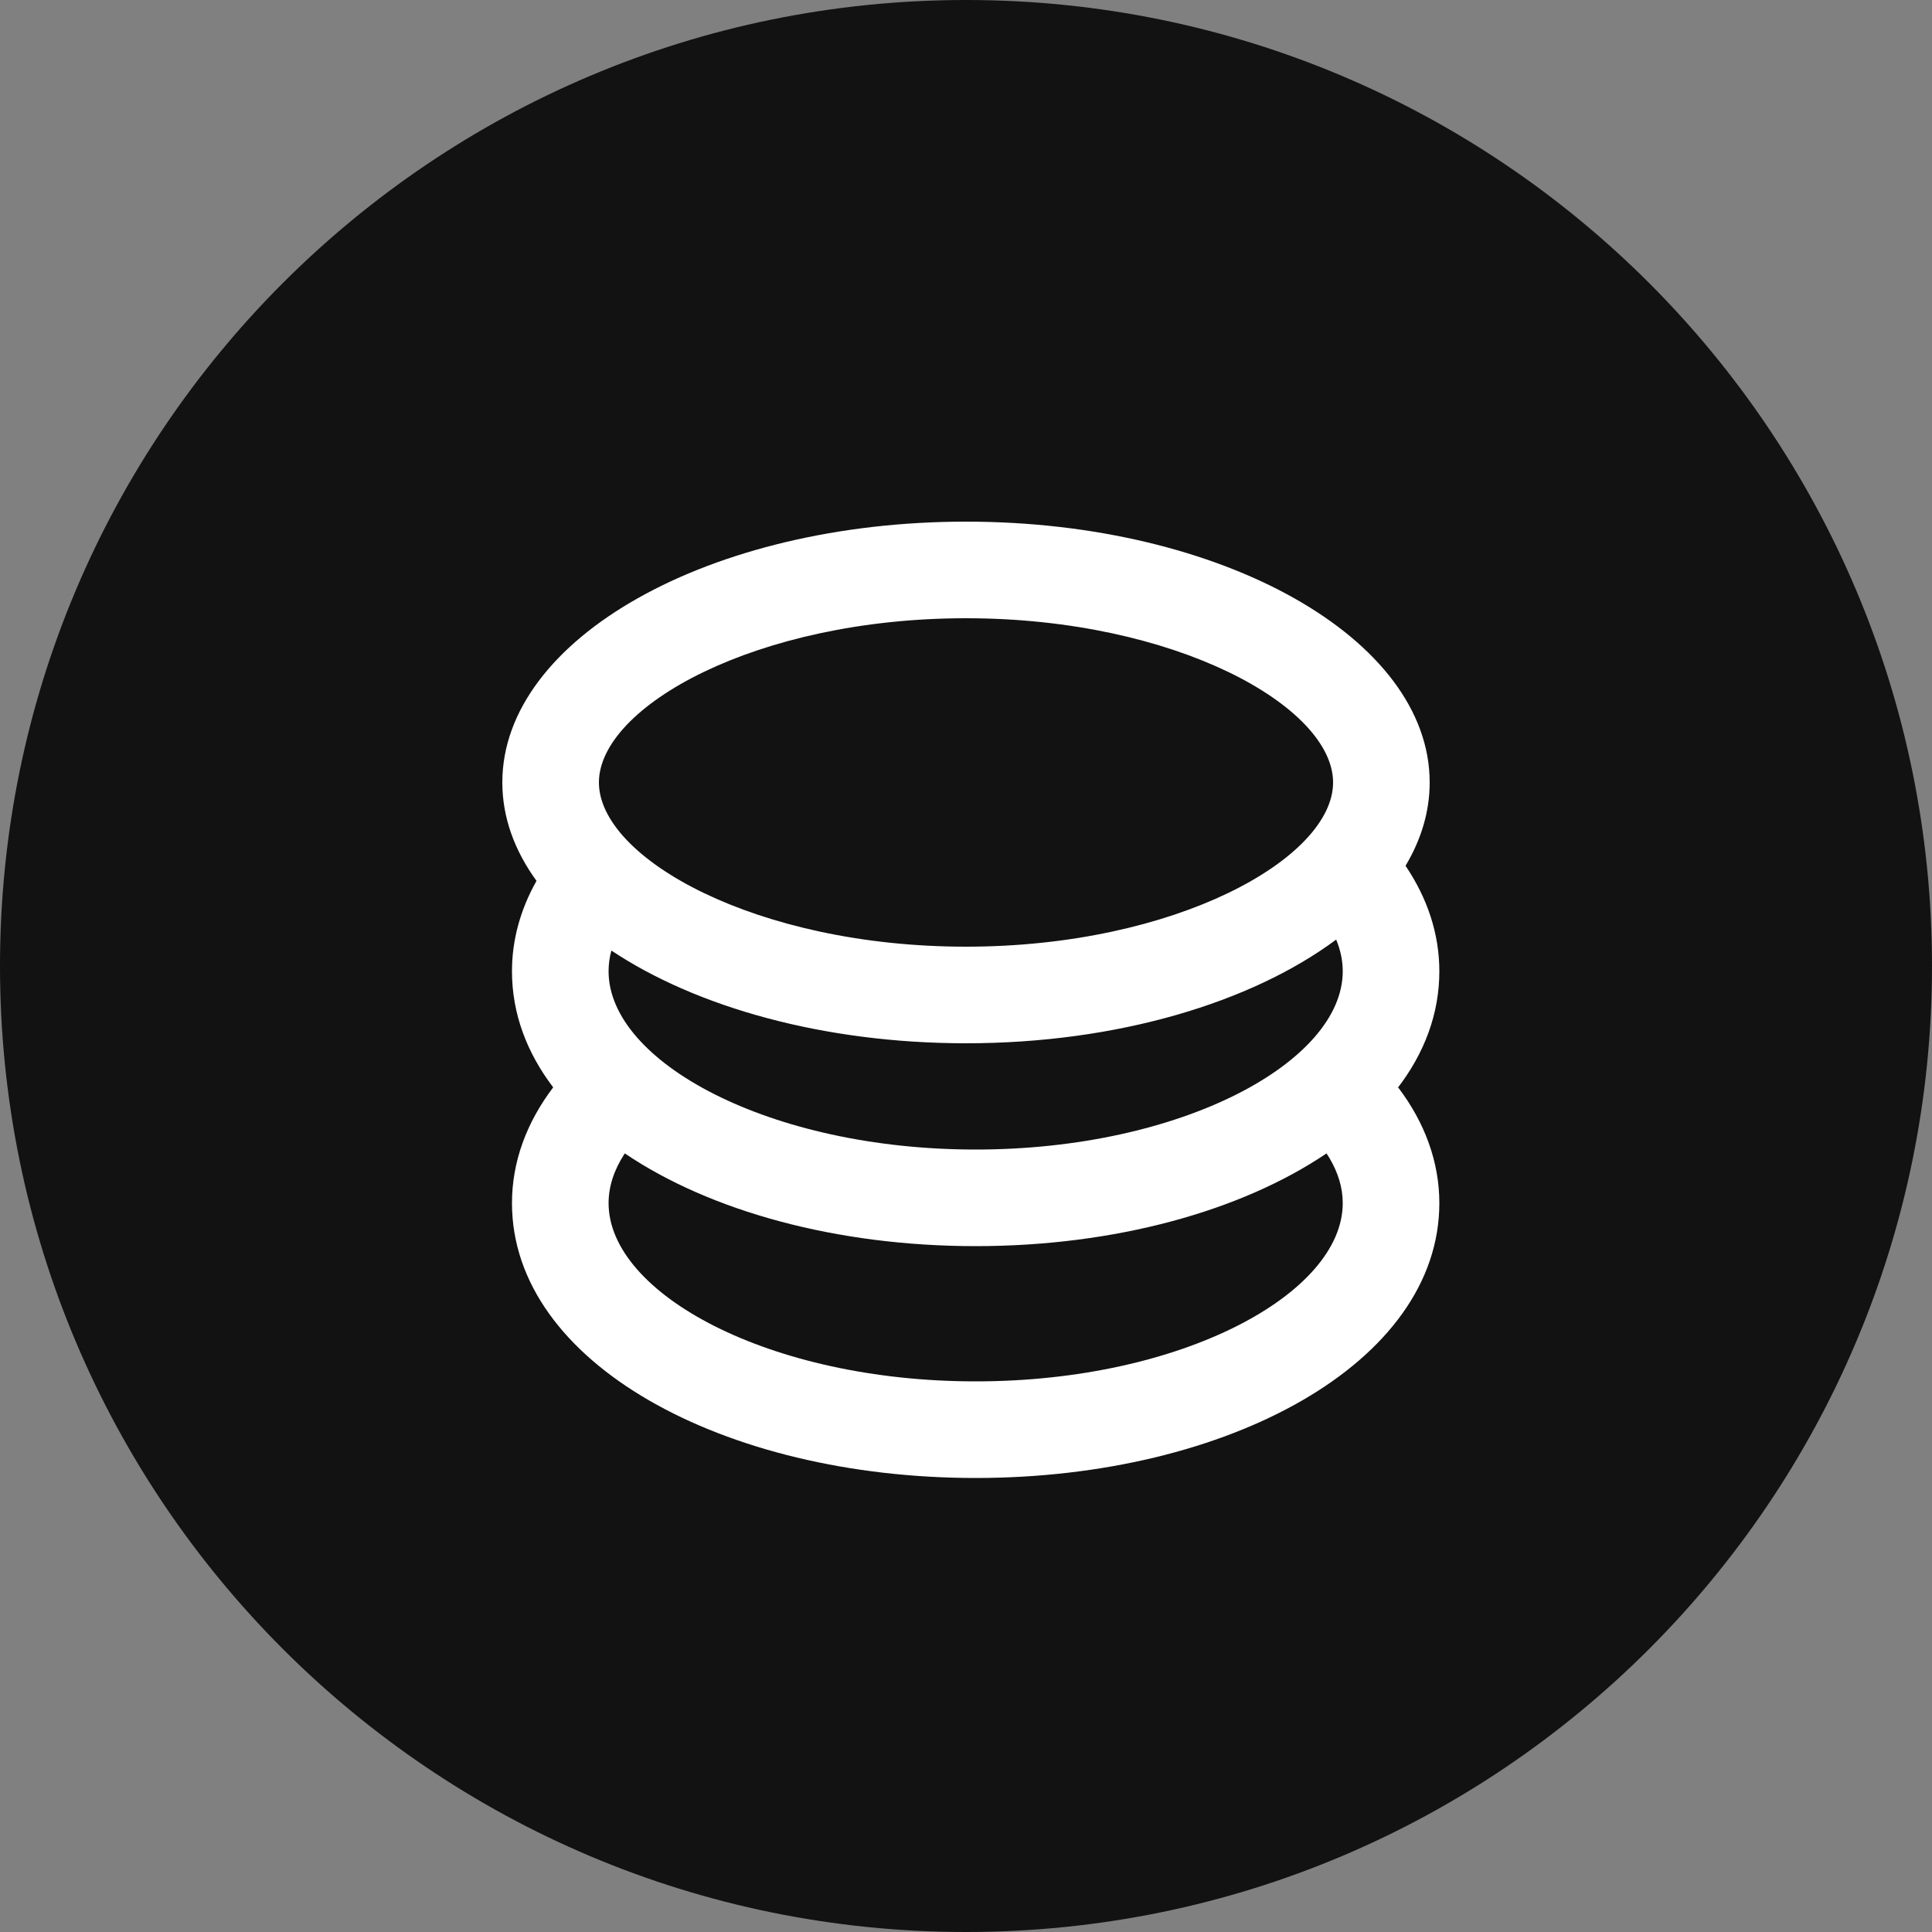 <svg width="60" height="60" viewBox="0 0 60 60" fill="none" xmlns="http://www.w3.org/2000/svg">
<rect x="0" y="0" width="60" height="60" fill="#808080" stroke="none"/>
<g clip-path="url(#clip0_4158_2214)">
<path d="M0 30C0 46.568 13.432 60 30 60C46.568 60 60 46.568 60 30C60 13.432 46.568 0 30 0C13.432 0 0 13.432 0 30Z" fill="#121212"/>
<path d="M30 16.2C37.952 16.2 44.4 19.826 44.4 24.3C44.4 25.205 44.135 26.077 43.65 26.888C44.334 27.9 44.7 29.009 44.7 30.164C44.7 31.488 44.234 32.712 43.399 33.797L43.425 33.776C44.252 34.868 44.7 36.089 44.7 37.364C44.7 42.324 38.142 45.9 30.3 45.9C22.458 45.9 15.9 42.324 15.9 37.364C15.9 36.082 16.35 34.864 17.18 33.769C16.36 32.691 15.9 31.477 15.9 30.164C15.9 29.182 16.165 28.238 16.662 27.356C15.977 26.414 15.6 25.381 15.6 24.3C15.6 19.826 22.048 16.2 30 16.2ZM18.9 37.364C18.9 40.177 23.895 42.9 30.3 42.9C36.706 42.9 41.7 40.177 41.7 37.364C41.7 36.895 41.562 36.424 41.281 35.953L41.196 35.82C38.538 37.617 34.613 38.7 30.3 38.7C25.988 38.7 22.062 37.617 19.404 35.82L19.385 35.848C19.059 36.354 18.9 36.863 18.9 37.364ZM41.496 29.18L41.489 29.185C38.859 31.137 34.692 32.4 30 32.4C25.582 32.4 21.628 31.28 18.987 29.52C18.928 29.735 18.9 29.951 18.9 30.164C18.9 32.977 23.895 35.7 30.3 35.7C36.706 35.7 41.7 32.977 41.7 30.164C41.7 29.836 41.632 29.508 41.496 29.18ZM30 19.2C23.485 19.2 18.6 21.947 18.6 24.3C18.6 26.653 23.485 29.4 30 29.4C36.516 29.4 41.4 26.653 41.4 24.3C41.4 21.947 36.516 19.2 30 19.2Z" fill="white"/>
</g>
<defs>
<clipPath id="clip0_4158_2214">
<rect width="60" height="60" fill="white"/>
</clipPath>
</defs>
</svg>
